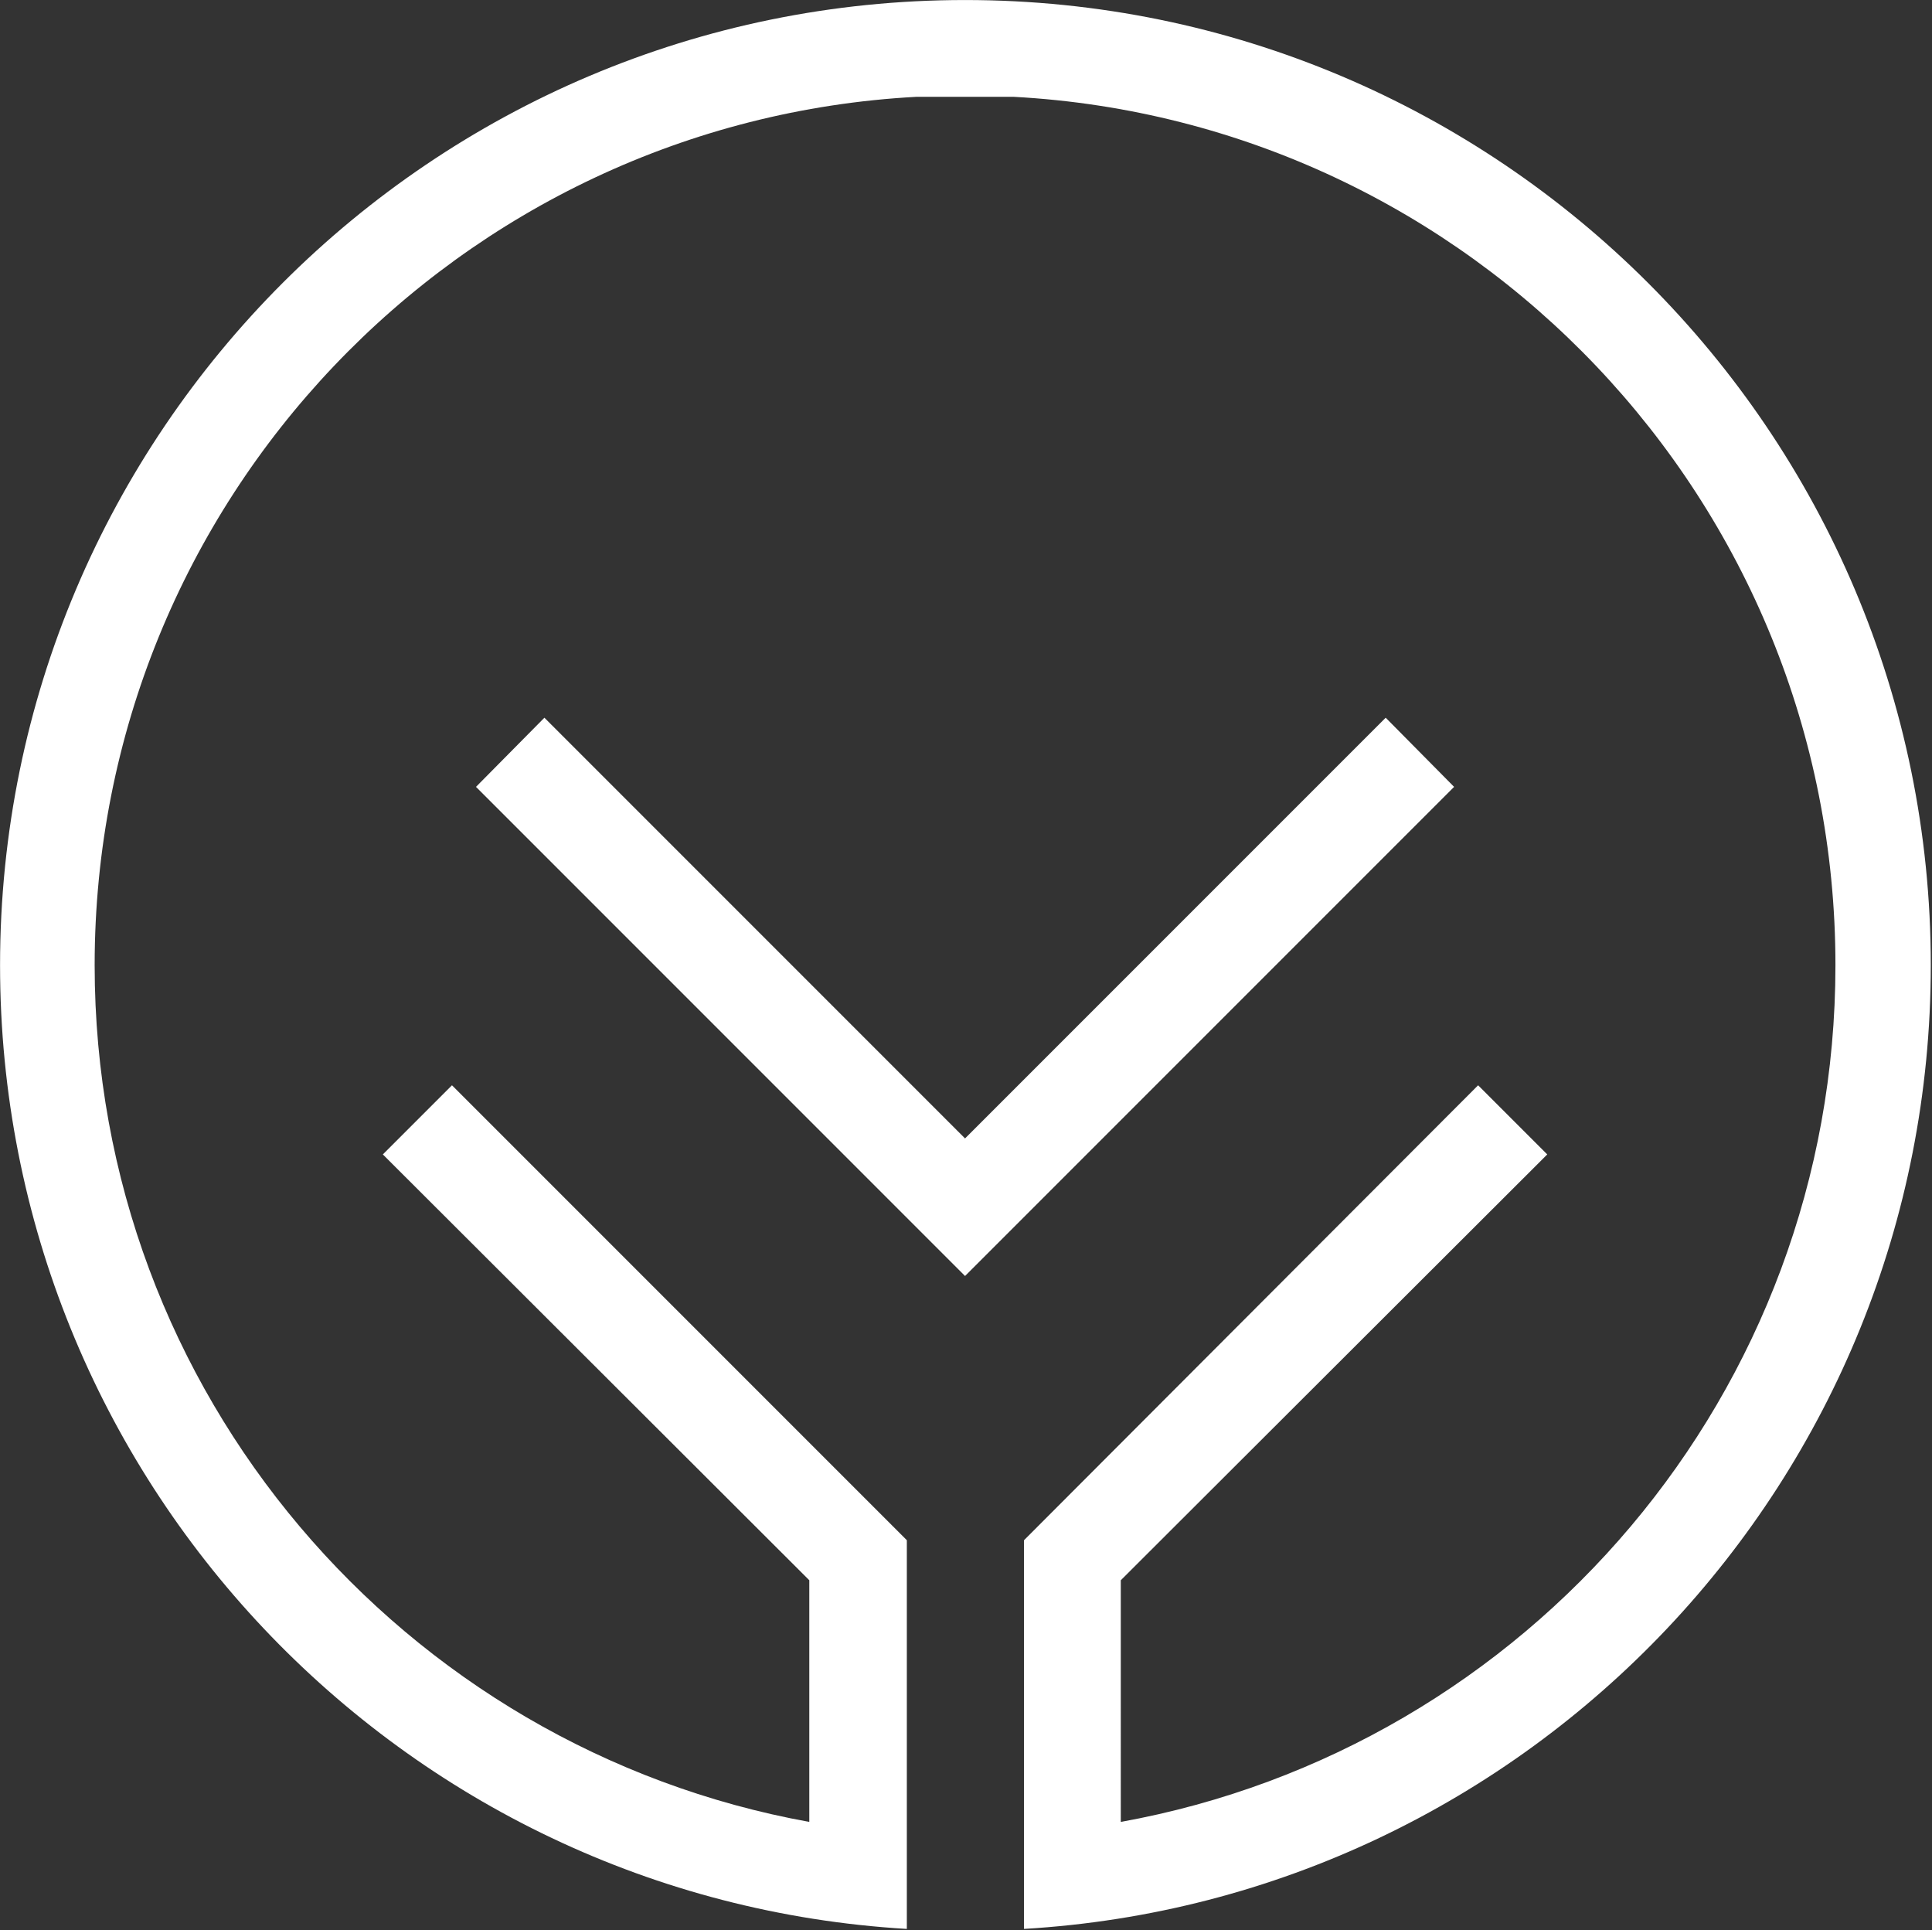 <?xml version="1.0" encoding="UTF-8" standalone="no"?>
<svg
   xmlns:dc="http://purl.org/dc/elements/1.1/"
   xmlns:cc="http://creativecommons.org/ns#"
   xmlns:rdf="http://www.w3.org/1999/02/22-rdf-syntax-ns#"
   xmlns:svg="http://www.w3.org/2000/svg"
   xmlns="http://www.w3.org/2000/svg"
   xmlns:sodipodi="http://sodipodi.sourceforge.net/DTD/sodipodi-0.dtd"
   xmlns:inkscape="http://www.inkscape.org/namespaces/inkscape"
   width="50.271mm"
   height="50.214mm"
   viewBox="0 0 50.271 50.214"
   version="1.1"
   id="svg4697"
   inkscape:version="1.0beta1 (32d4812, 2019-09-19)"
   sodipodi:docname="trushapes_logo_only_2.svg">
  <rect x="0" y="0" width="50.271" height="50.214" fill="#333333" stroke="none"/>
  <defs
     id="defs4691" />
  <sodipodi:namedview
     id="base"
     pagecolor="#ffffff"
     bordercolor="#666666"
     borderopacity="1.0"
     inkscape:pageopacity="0.0"
     inkscape:pageshadow="2"
     inkscape:zoom="0.35"
     inkscape:cx="400"
     inkscape:cy="560"
     inkscape:document-units="mm"
     inkscape:current-layer="layer1"
     showgrid="false"
     inkscape:window-width="1440"
     inkscape:window-height="847"
     inkscape:window-x="0"
     inkscape:window-y="25"
     inkscape:window-maximized="0"
     fit-margin-top="0"
     fit-margin-left="0"
     fit-margin-right="0"
     fit-margin-bottom="0"
     showguides="true"
     inkscape:guide-bbox="true"
     inkscape:document-rotation="0">
    <sodipodi:guide
       position="45.321,52.59"
       orientation="0,1"
       id="guide5296"
       inkscape:locked="false" />
  </sodipodi:namedview>
  <g
     inkscape:label="Ebene 1"
     inkscape:groupmode="layer"
     id="layer1"
     transform="translate(-71.418,6.576)">
    <g
       id="g5294"
       transform="matrix(0.34,0,0,0.34,72.761,-4.69)"
       style="stroke:none;stroke-width:2.939;fill:#ffffff">
      <path
         sodipodi:nodetypes="cssccccccsccscccccccccccccc"
         id="path3512"
         d="m 143.813,68.307 c 0,-40.769 -33.083,-73.852 -73.907,-73.852 -40.769,0 -73.852,33.083 -73.852,73.852 0,39.321 30.688,71.457 69.396,73.741 V 112.306 L 30.64,77.496 25.349,82.787 57.986,115.37 v 18.491 C 26.908,128.235 3.294,101.056 3.294,68.307 3.294,32.773 31.141,3.757 66.174,1.862 h 7.463 C 108.669,3.757 136.516,32.773 136.516,68.307 c 0,32.749 -23.559,59.928 -54.692,65.554 V 115.37 L 114.461,82.787 109.17,77.496 74.417,112.306 v 29.742 c 38.708,-2.284 69.396,-34.42 69.396,-73.741 M 32.478,54.662 69.905,92.089 107.332,54.662 102.097,49.371 69.905,81.563 37.713,49.371 Z"
         style="fill:#ffffff;fill-opacity:1;fill-rule:nonzero;stroke-width:12.313"
         inkscape:connector-curvature="0" />
    </g>
  </g>
</svg>
